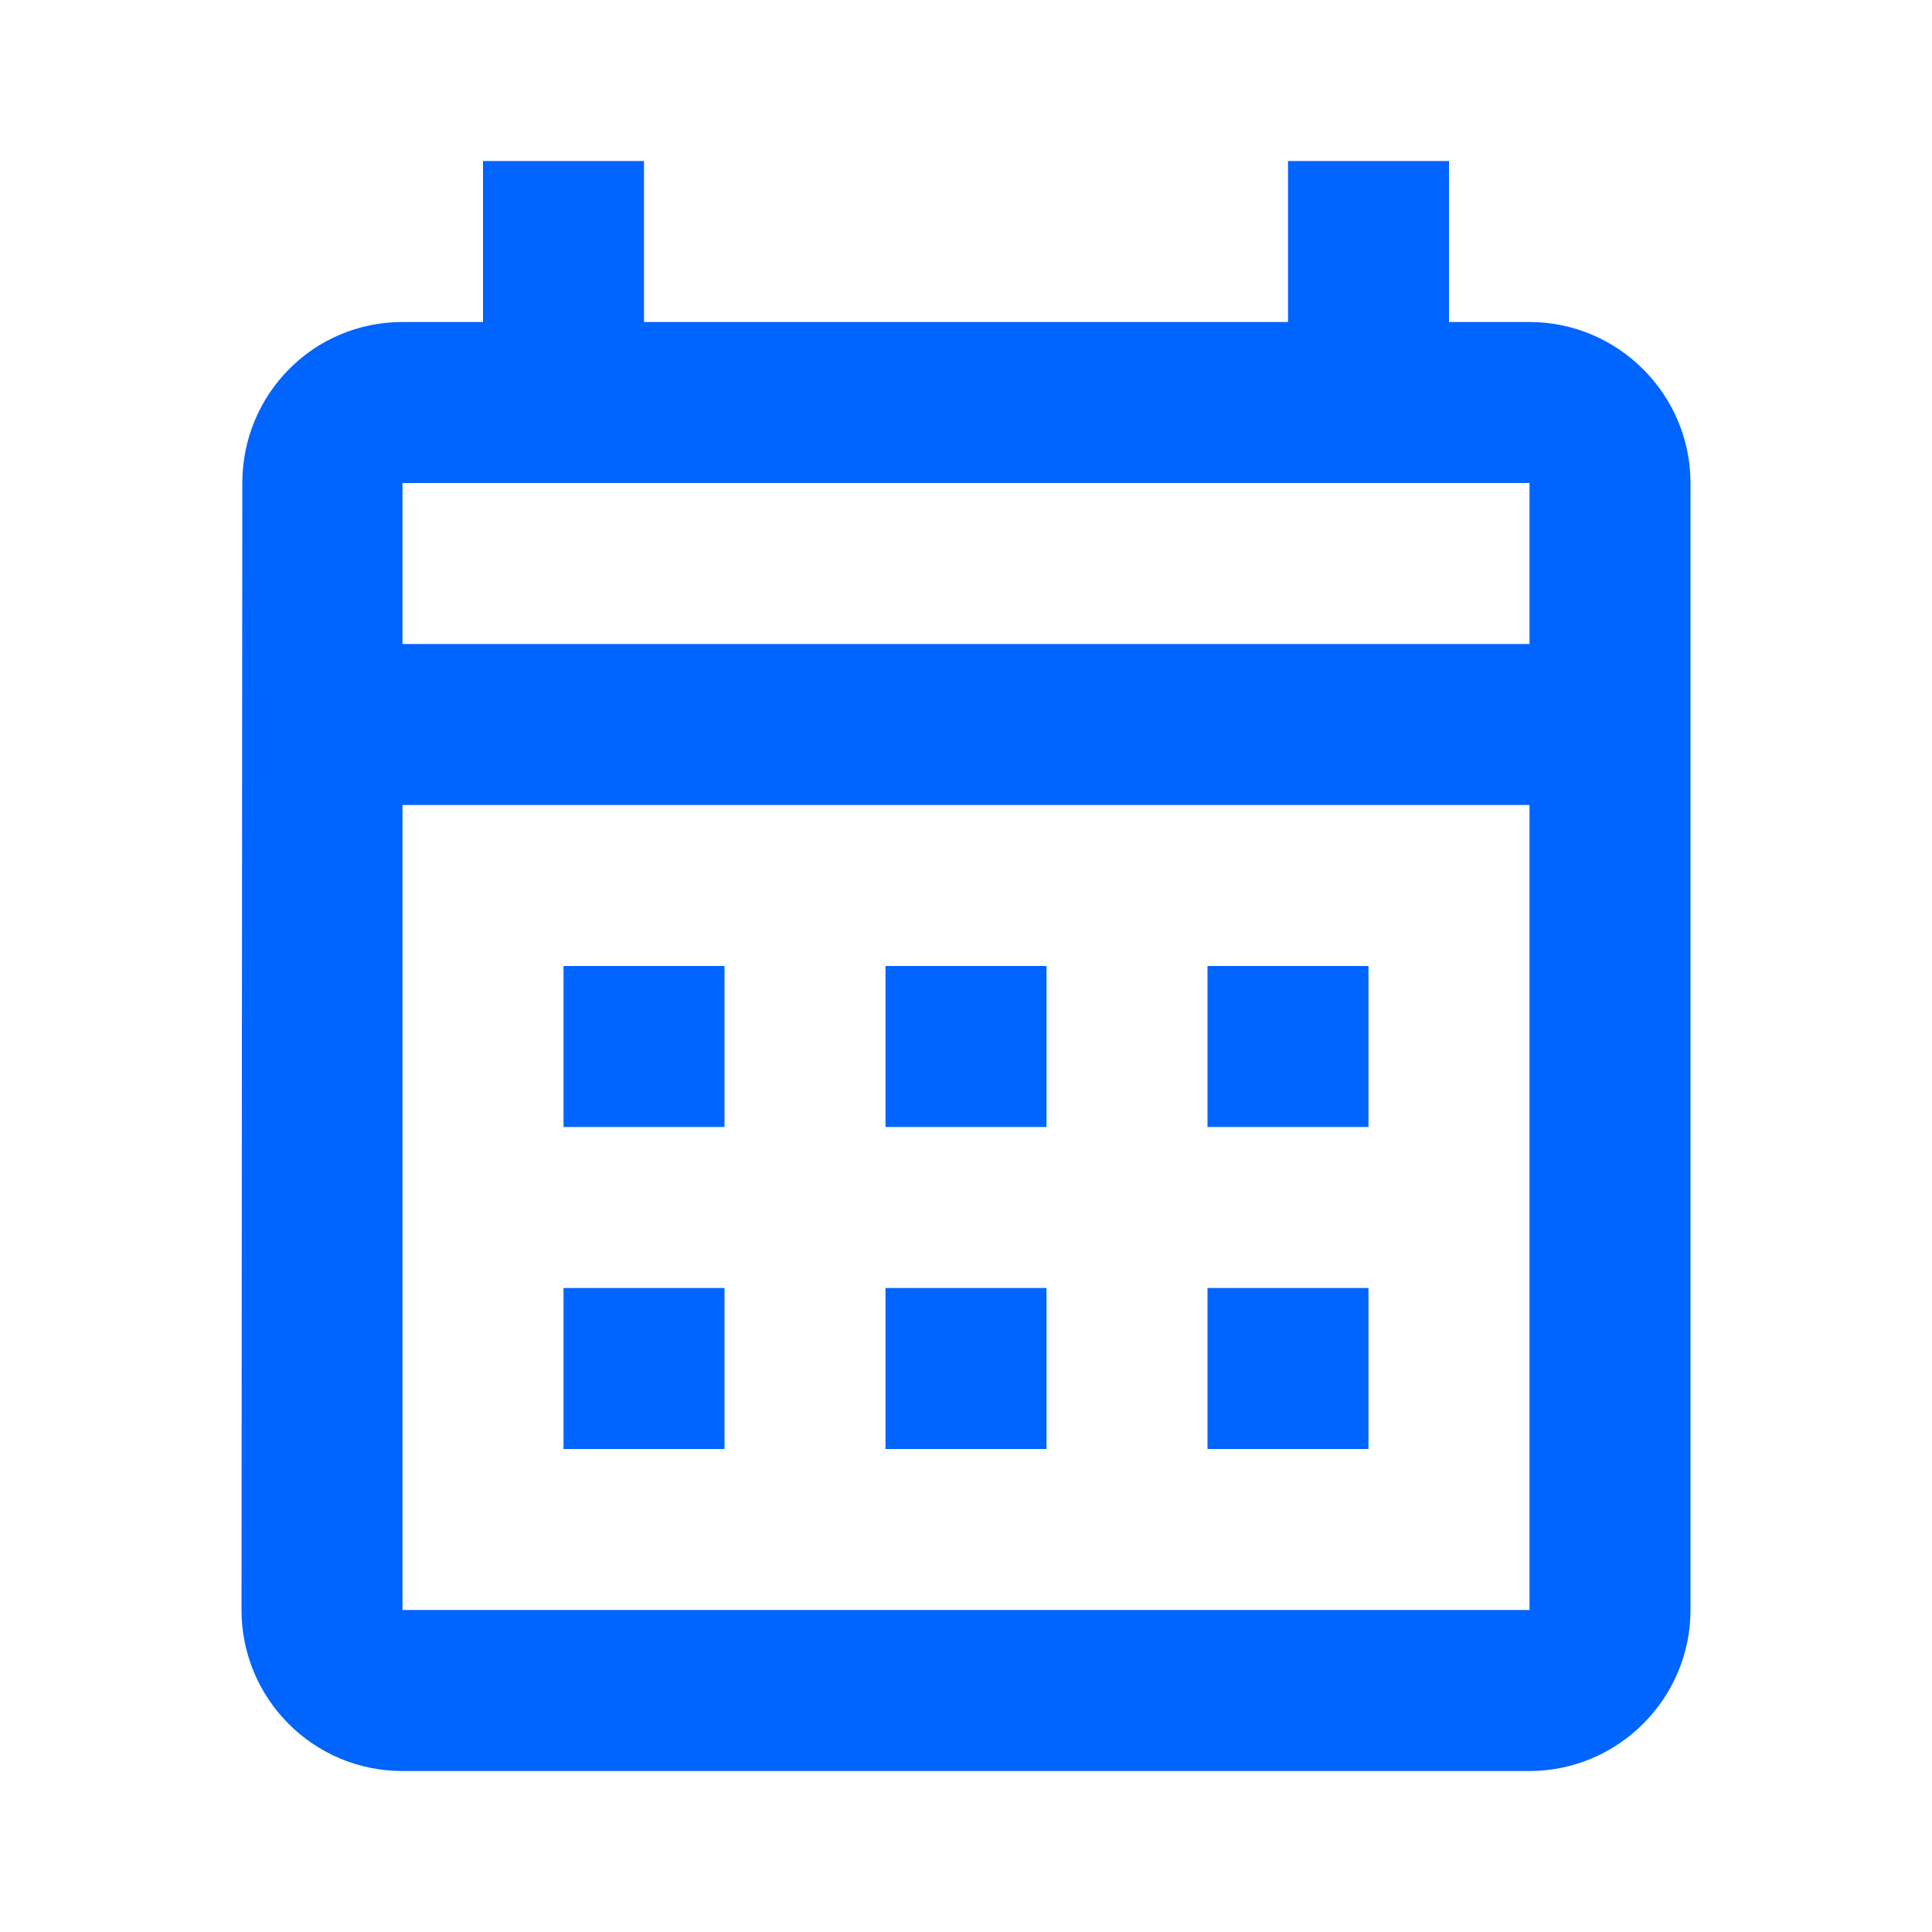 <svg xmlns="http://www.w3.org/2000/svg" width="40" height="40" viewBox="0 0 40 40" fill="none"><g id="calendar_month"><path id="Vector" d="M31.667 6.667H30V3.333H26.667V6.667H13.333V3.333H10V6.667H8.333C6.483 6.667 5.017 8.167 5.017 10L5 33.333C5 35.167 6.483 36.667 8.333 36.667H31.667C33.5 36.667 35 35.167 35 33.333V10C35 8.167 33.5 6.667 31.667 6.667ZM31.667 33.333H8.333V16.667H31.667V33.333ZM31.667 13.333H8.333V10H31.667V13.333ZM15 23.333H11.667V20H15V23.333ZM21.667 23.333H18.333V20H21.667V23.333ZM28.333 23.333H25V20H28.333V23.333ZM15 30H11.667V26.667H15V30ZM21.667 30H18.333V26.667H21.667V30ZM28.333 30H25V26.667H28.333V30Z" fill="#0064FF"></path></g></svg>